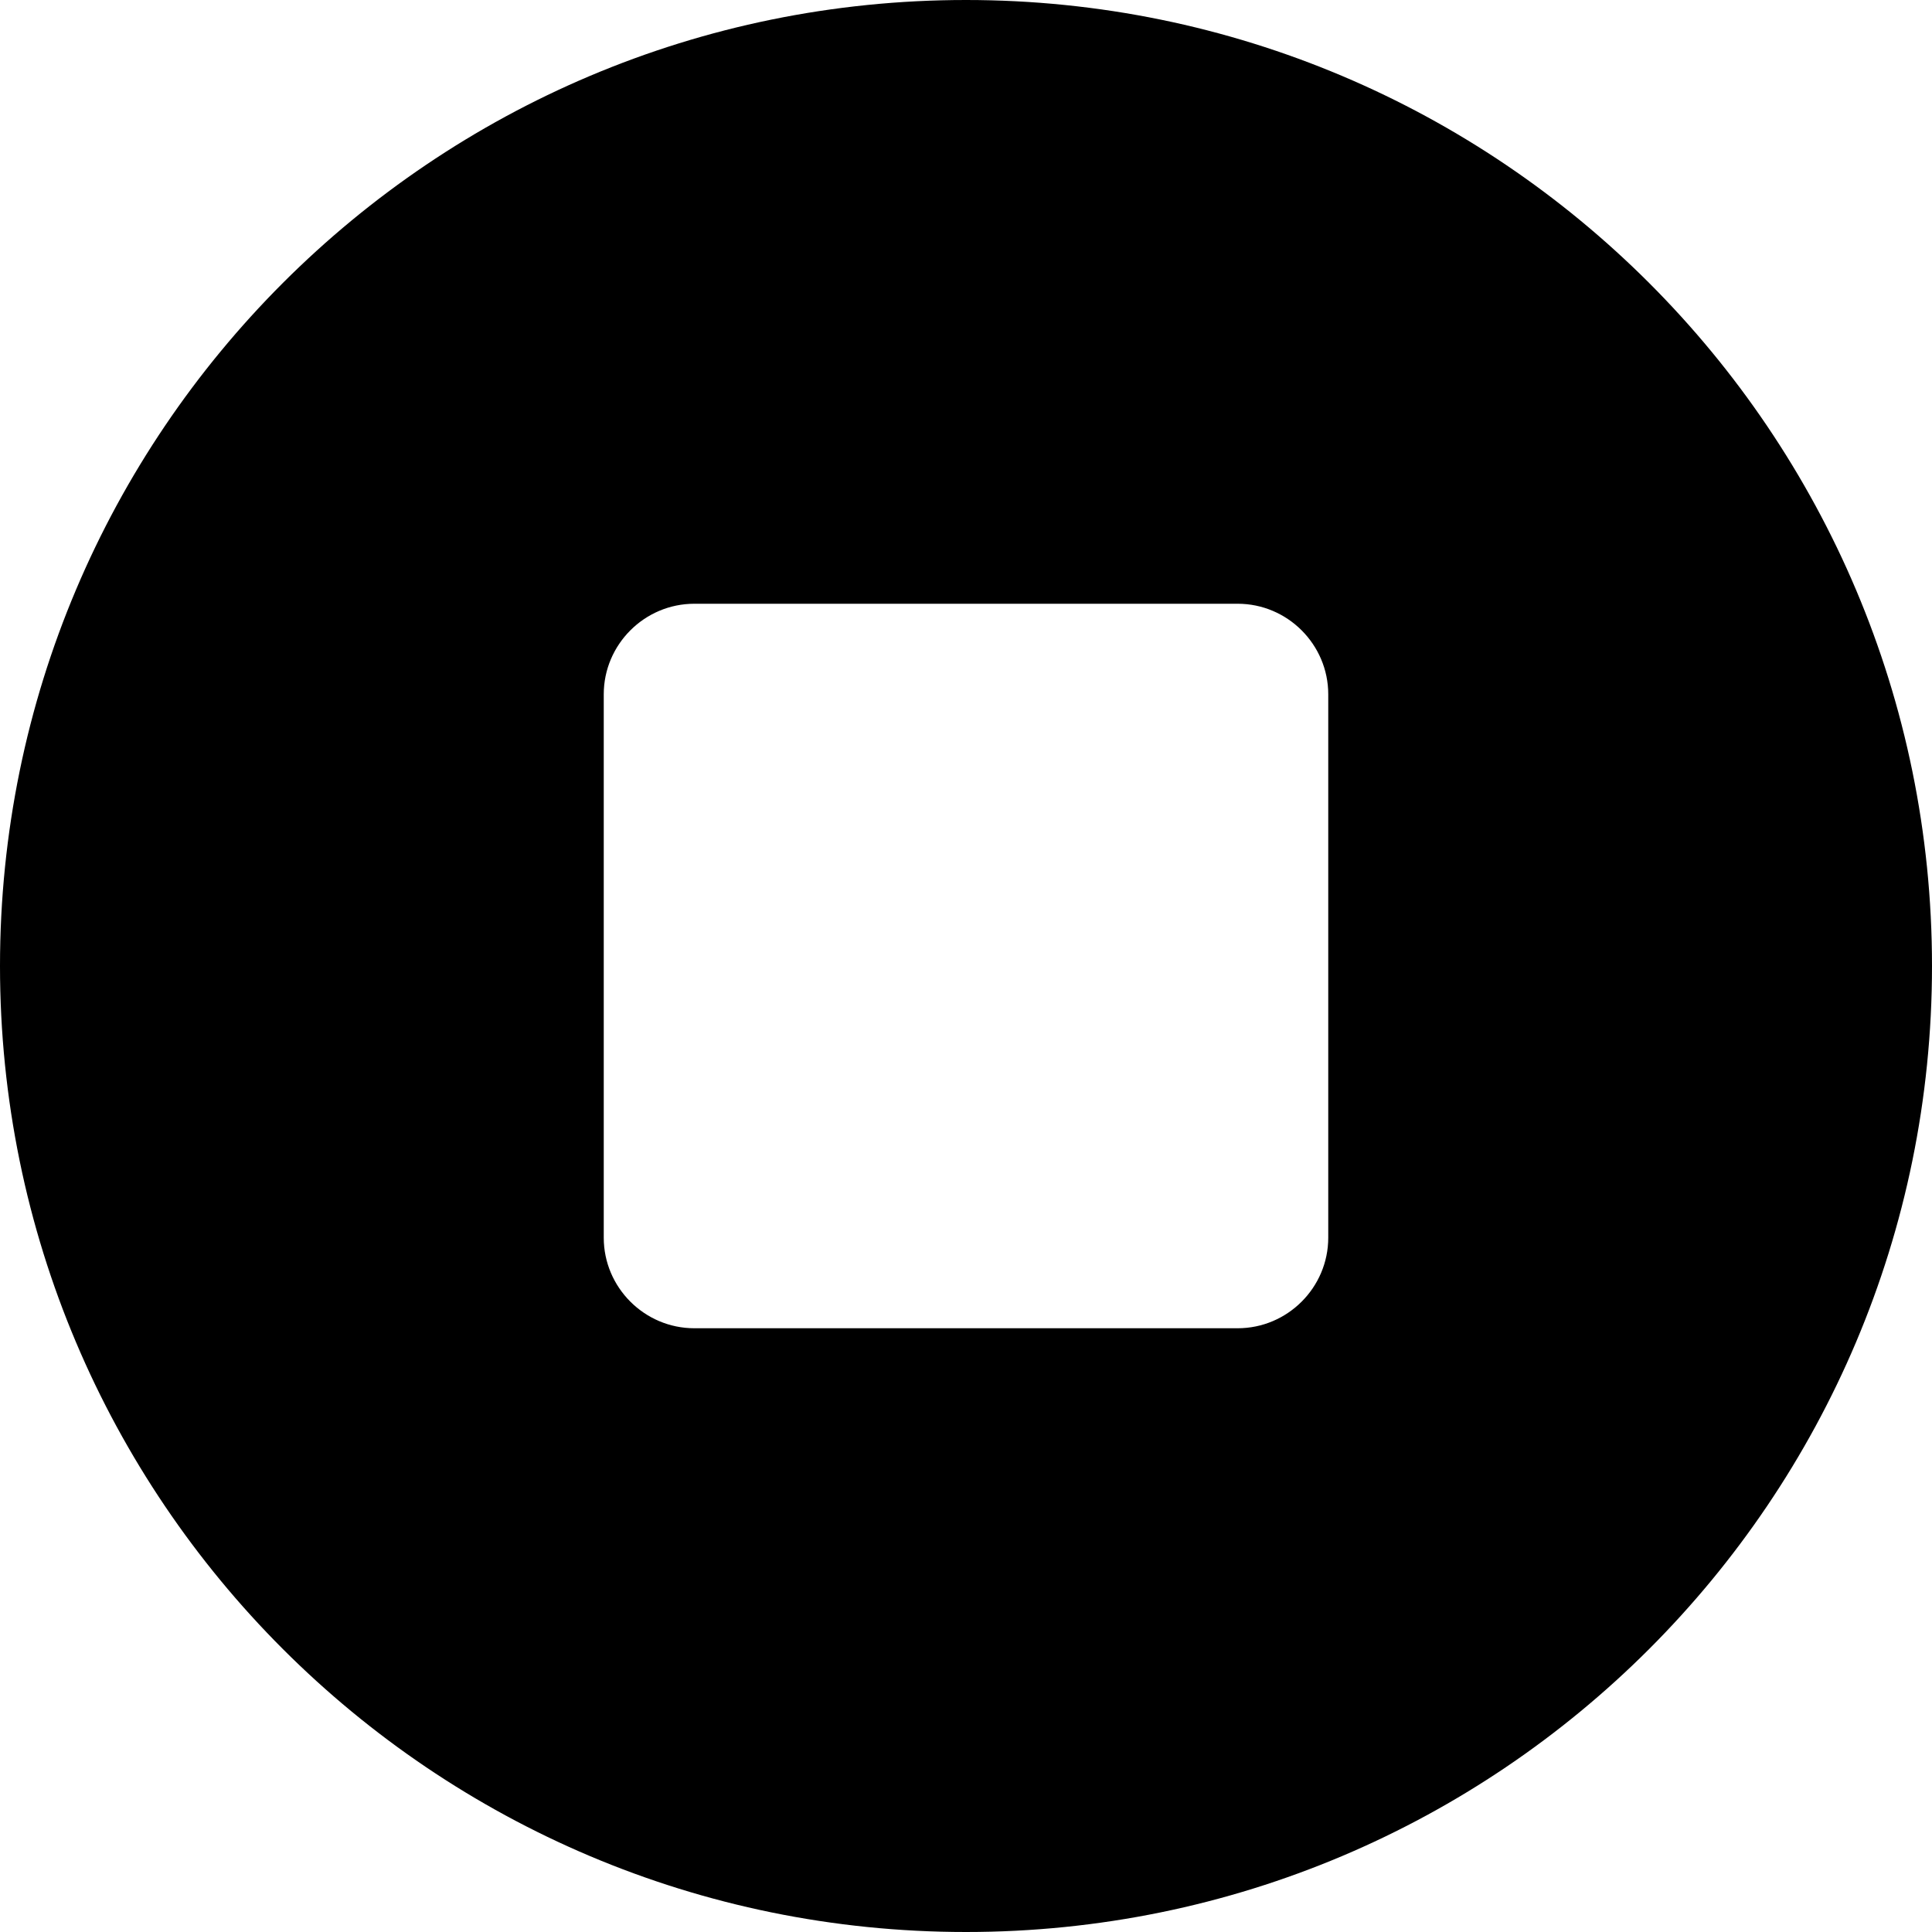 <svg xmlns="http://www.w3.org/2000/svg" viewBox="0 0 512 512"><!--! Font Awesome Free 6.0.0 by @fontawesome - https://fontawesome.com License - https://fontawesome.com/license/free (Icons: CC BY 4.0, Fonts: SIL OFL 1.1, Code: MIT License) Copyright 2022 Fonticons, Inc. --><path d="M256 0C114.6 0 0 114.6 0 256c0 141.4 114.6 256 256 256s256-114.6 256-256C512 114.6 397.4 0 256 0zM352 328c0 13.2-10.8 24-24 24h-144C170.8 352 160 341.2 160 328v-144C160 170.8 170.8 160 184 160h144C341.2 160 352 170.8 352 184V328z"/></svg>